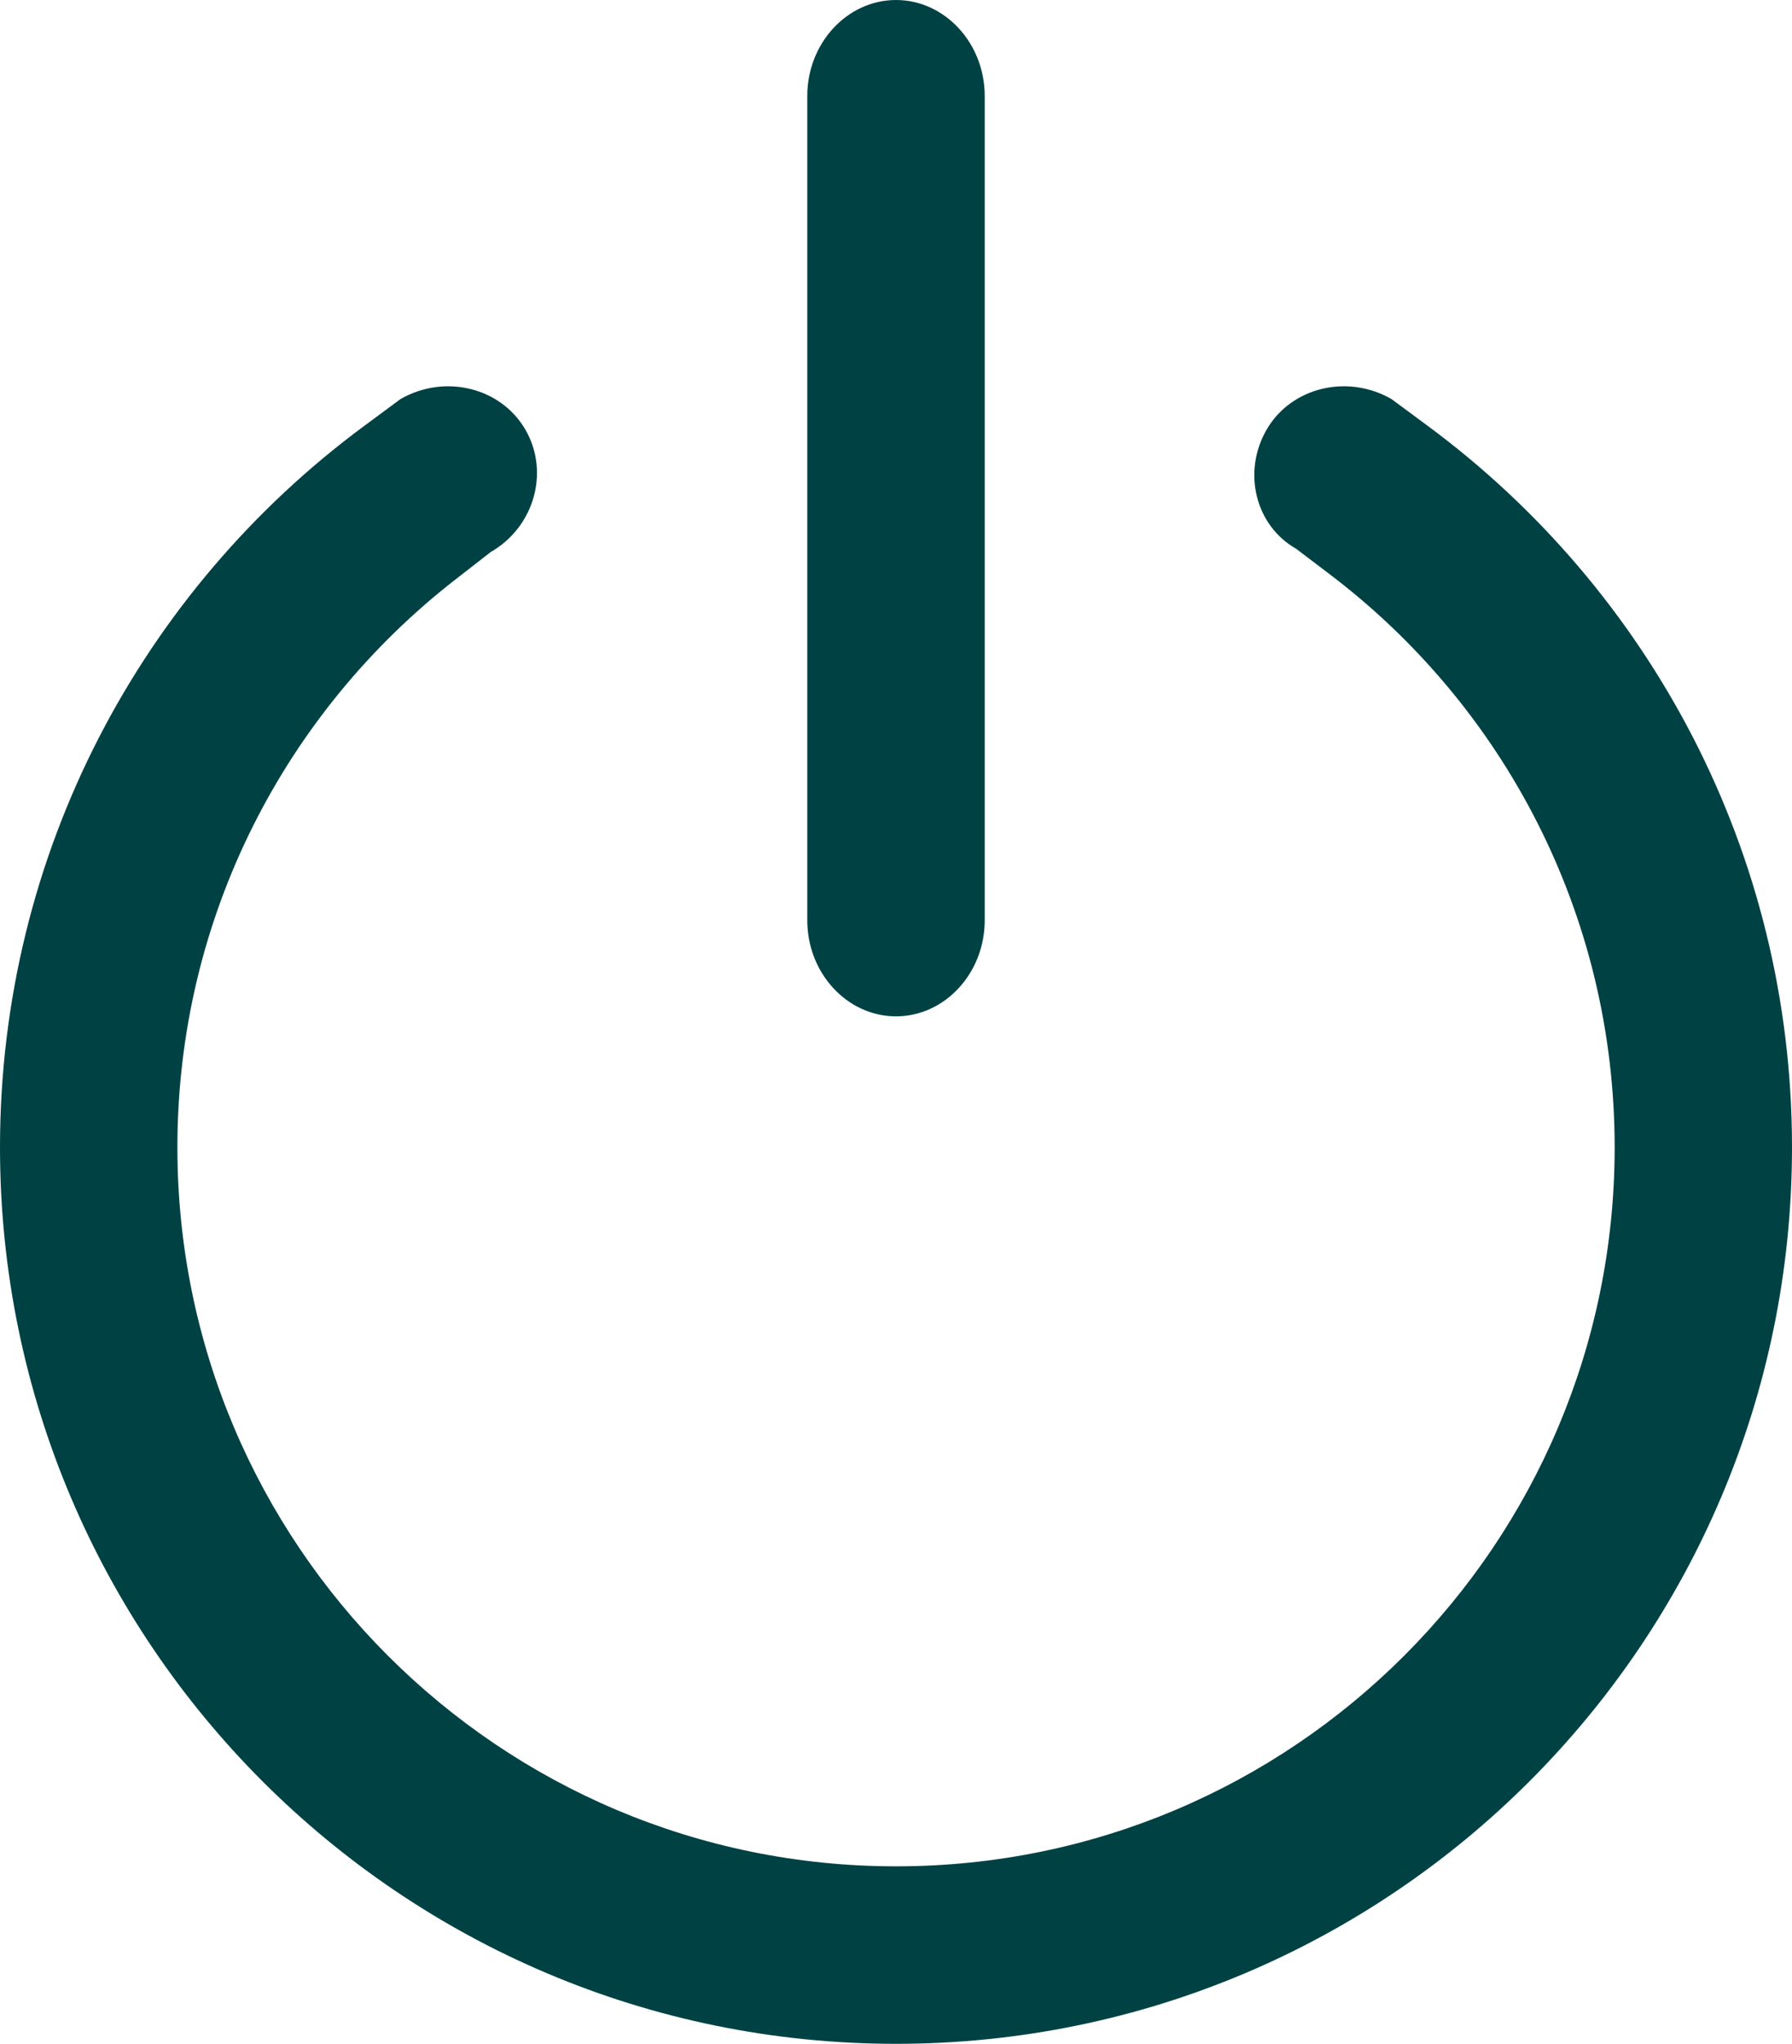 <?xml version="1.0" encoding="UTF-8"?><svg id="a" xmlns="http://www.w3.org/2000/svg" viewBox="0 0 309.5 352.8"><defs><style>.b{fill:#004244;}</style></defs><path class="b" d="M240.32,68.88c-7.65-4.39-17.35-2.01-21.57,5.3-4.22,7.31-1.93,16.55,5.1,20.54l5.81,4.41c29.89,22.65,49.21,58.52,49.21,98.92,0,68.54-55.57,124.11-124.11,124.11S30.64,266.59,30.64,198.04c0-39.82,18.77-75.24,47.93-97.94l6.18-4.81c7.52-4.31,10.22-13.81,6-21.11s-13.92-9.69-21.57-5.3l-6.41,4.74C24.7,101.8,0,147.03,0,198.05c0,85.46,69.28,154.75,154.75,154.75s154.75-69.29,154.75-154.76c0-51.01-24.7-96.23-62.77-124.42l-6.41-4.74h0Z"/><path class="b" d="M170.07,158.89c0,9.1-6.9,16.55-15.32,16.55s-15.32-7.45-15.32-16.55V16.55c0-9.1,6.9-16.55,15.32-16.55s15.32,7.45,15.32,16.55V158.89Z"/></svg>